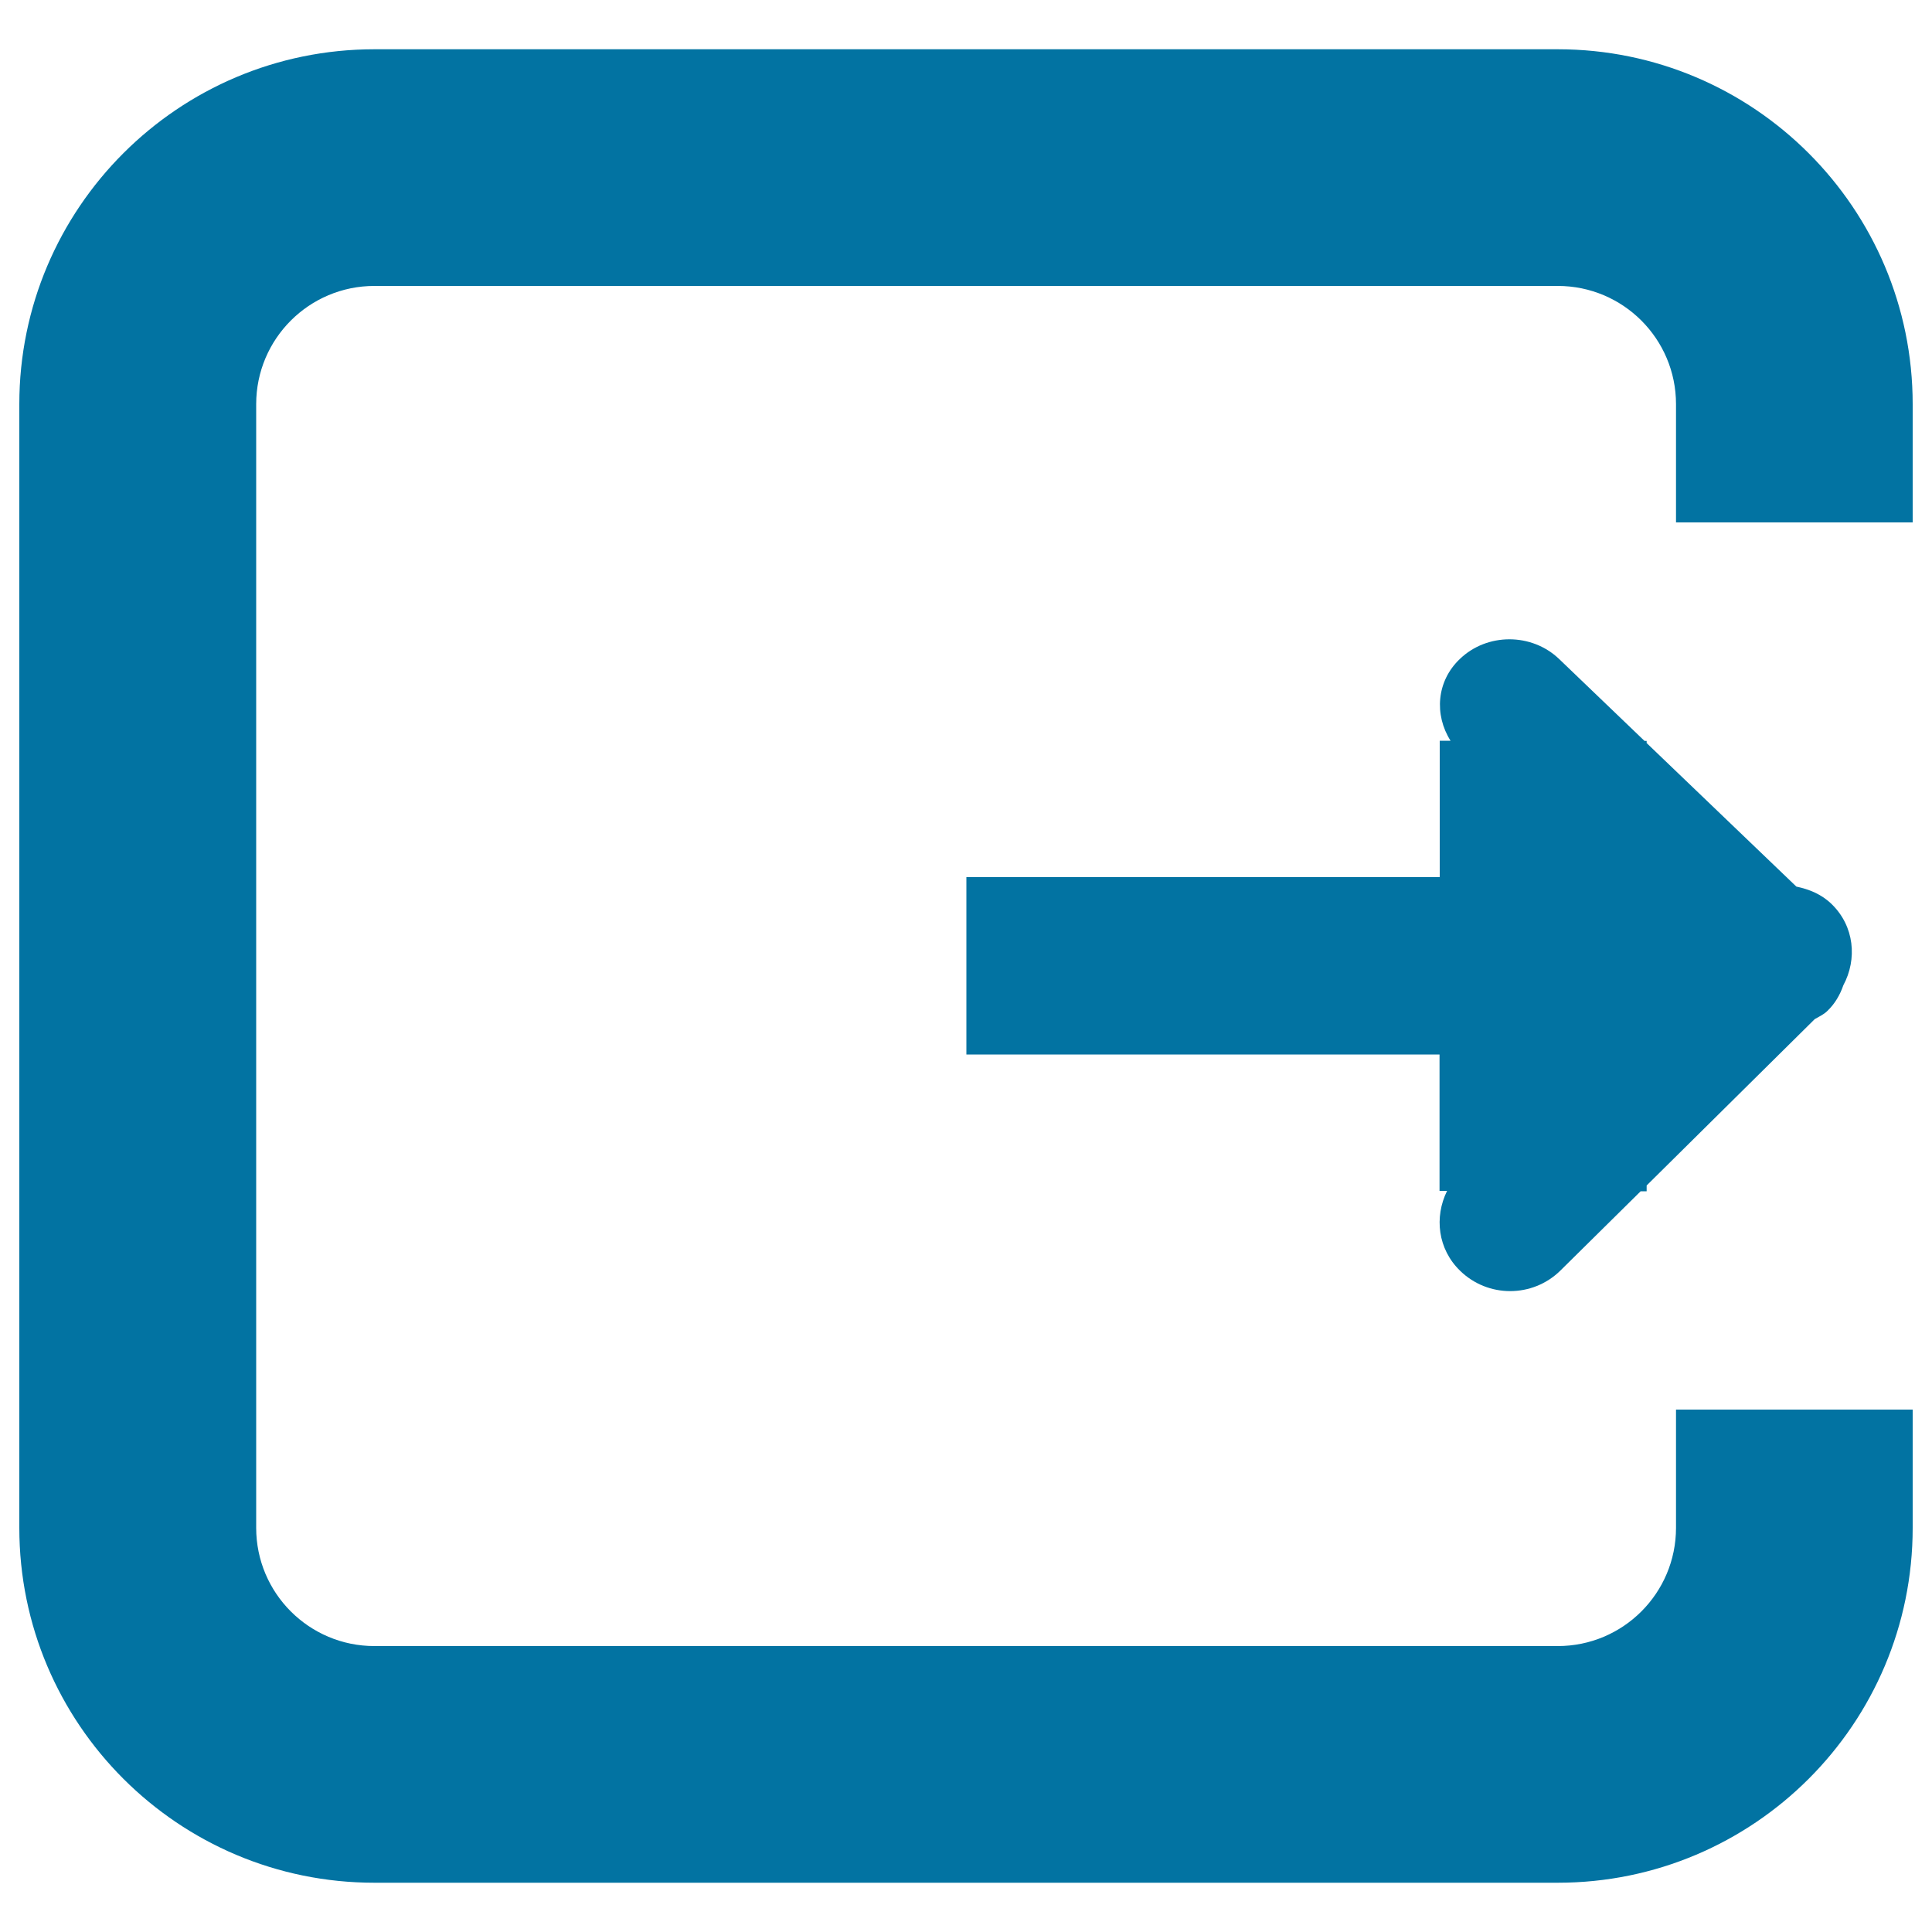 <svg xmlns="http://www.w3.org/2000/svg" viewBox="0 0 1000 1000" style="fill:#0273a2">
<title>Sign Out SVG icon</title>
<path d="M193.8,974.5h612.5c101.4,0,183.7-82.2,183.7-183.7v-61.2H867.5v61.2c0,33.8-27.4,61.2-61.2,61.2H193.8c-33.8,0-61.2-27.4-61.2-61.2V209.2c0-33.8,27.4-61.2,61.2-61.2h612.5c33.8,0,61.2,27.4,61.2,61.2v61.2H990v-61.2c0-101.4-82.3-183.7-183.7-183.7H193.8C92.3,25.5,10,107.8,10,209.2v581.6C10,892.2,92.3,974.5,193.8,974.5z M755.7,657.7c14.4,14.1,37.5,14.1,51.9,0l41.6-41.1h3.1v-3l87-86.1c2.2-1.3,4.5-2.3,6.4-4.1c4.1-3.9,6.7-8.5,8.4-13.4c7.3-13.6,5.7-30.6-6-42c-5.2-5.1-11.6-7.7-18.3-9.1l-77.5-74.3v-1.1h-1.1L807,341.1c-14.2-13.6-37.3-13.6-51.4,0c-12.1,11.5-13.3,28.9-4.8,42.3h-5.6v70.6H500.2v91.8h244.9v70.6h3.9C742.3,630,744.2,646.5,755.7,657.7z"/>
</svg>